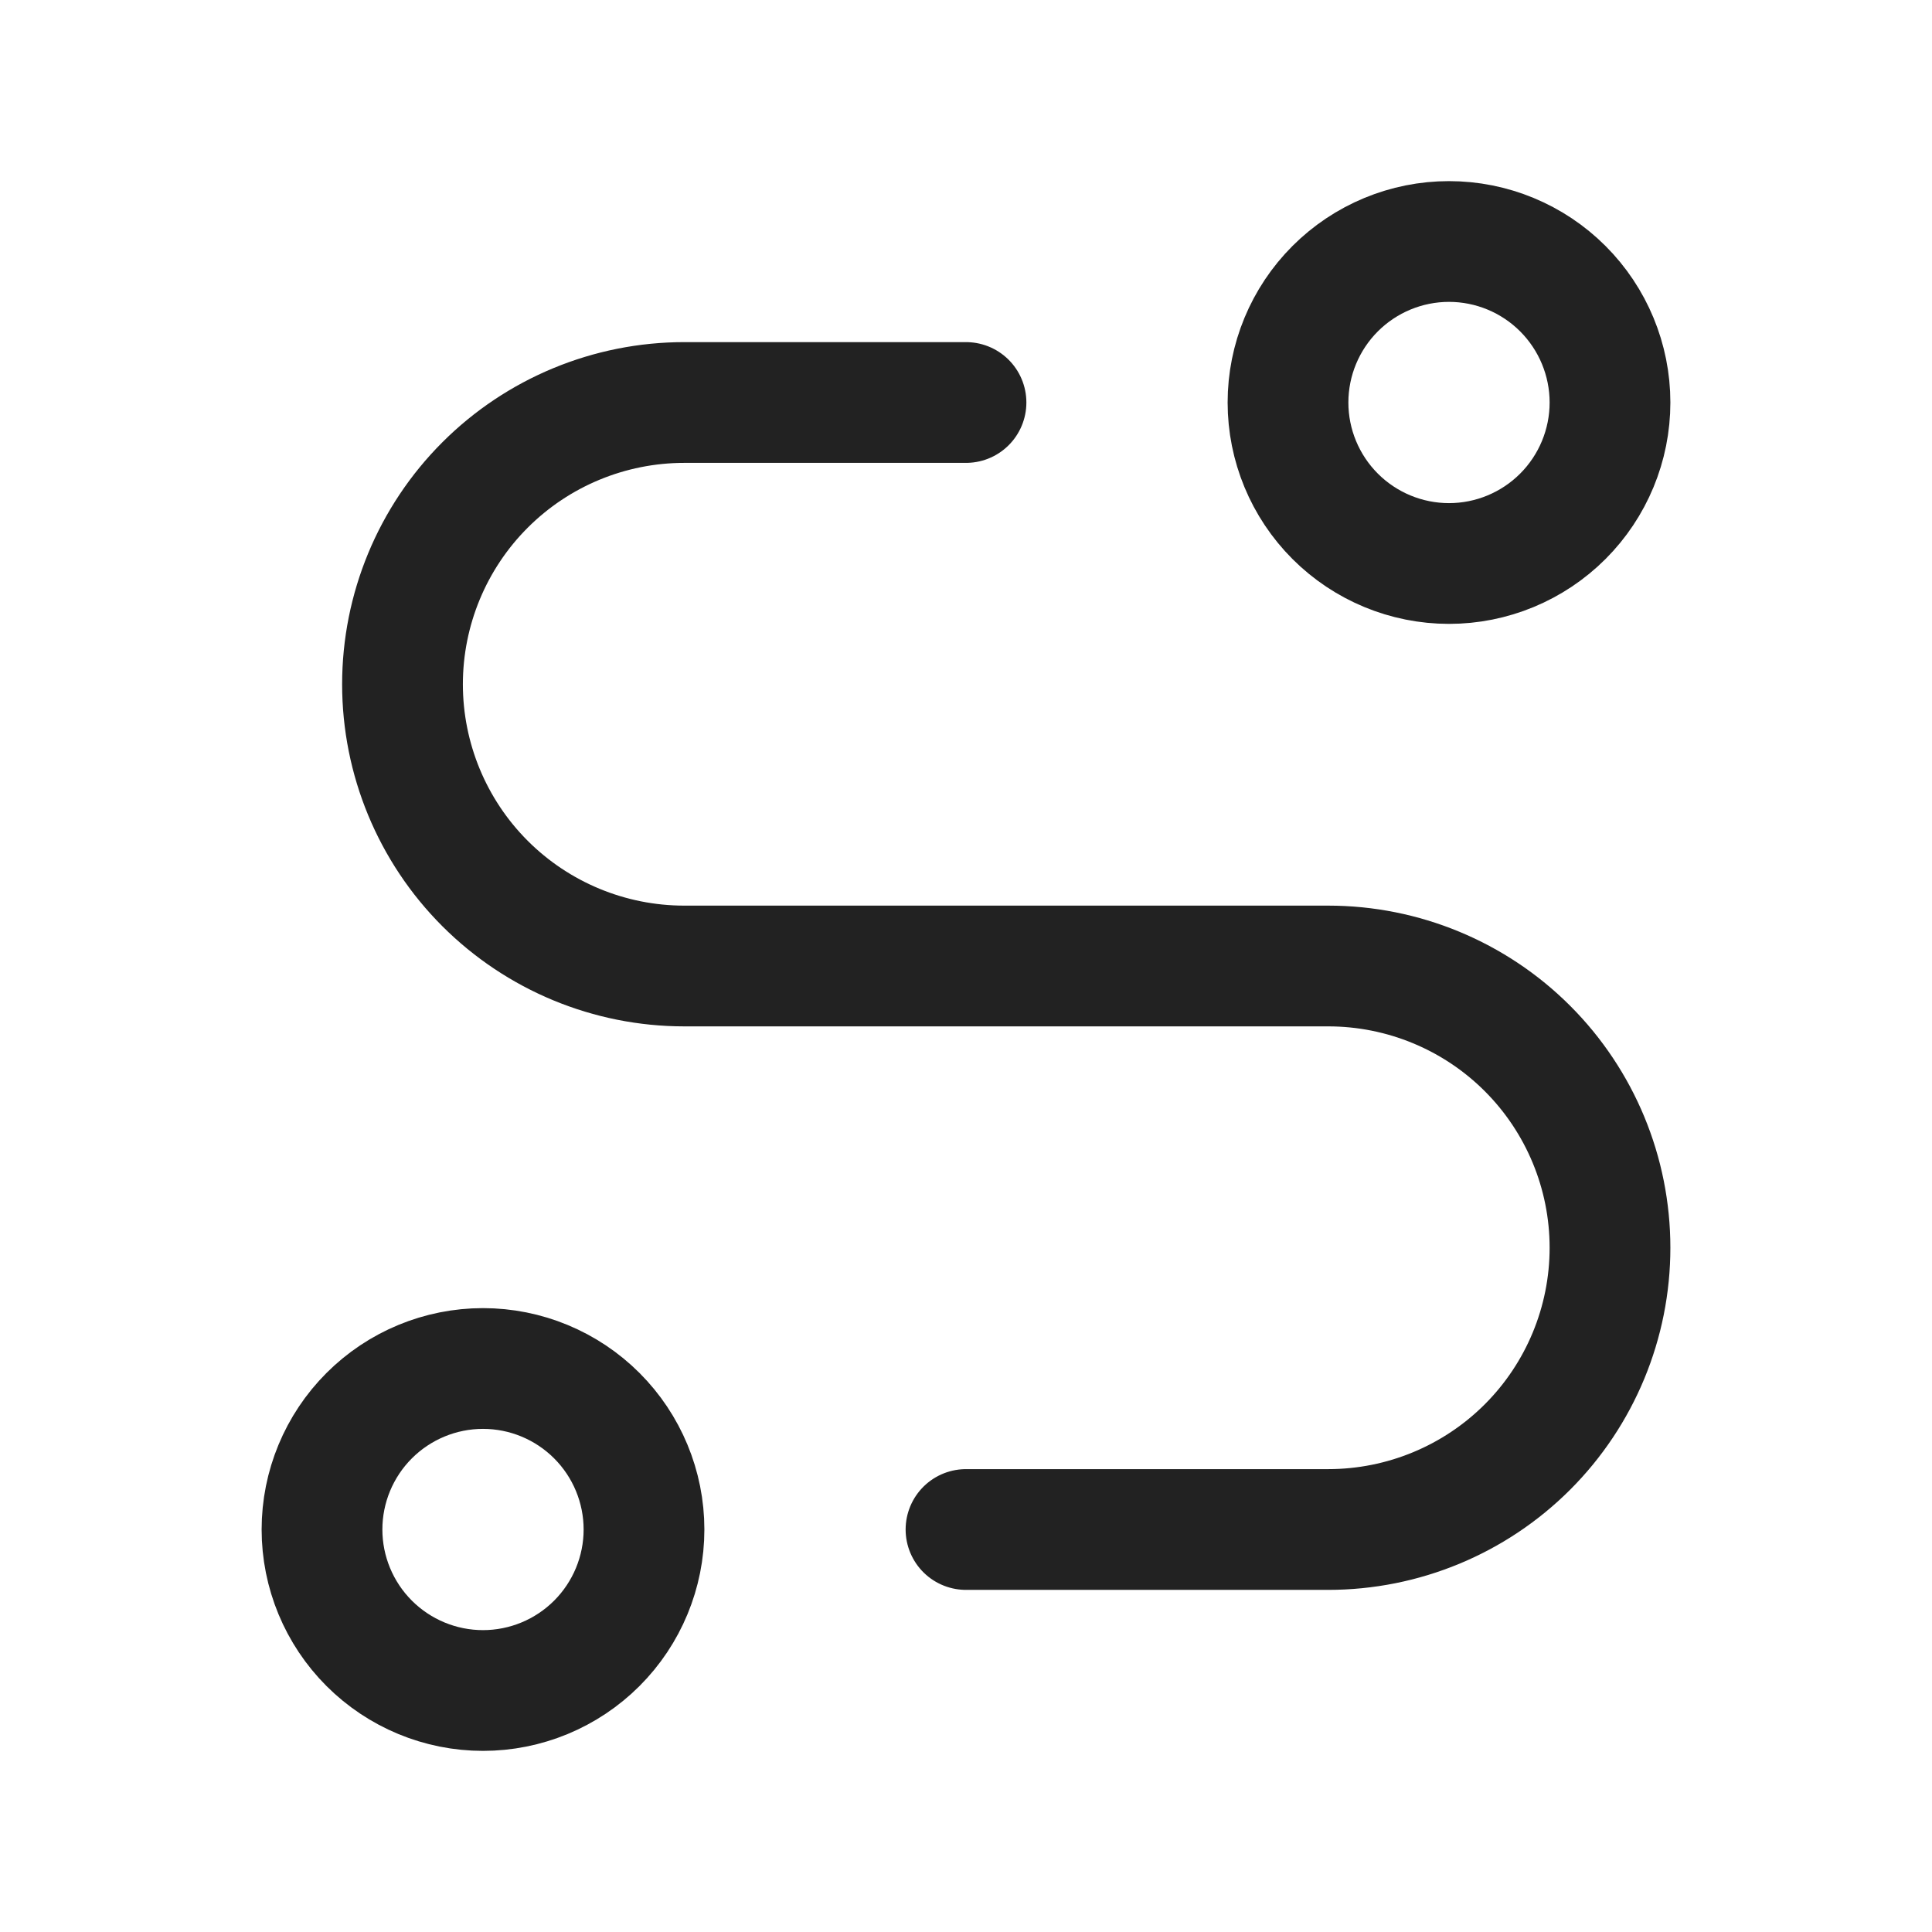 <svg xmlns="http://www.w3.org/2000/svg" width="24" height="24" viewBox="0 0 24 24" fill="none"><path d="M12 19H16.5C17.428 19 18.319 18.631 18.975 17.975C19.631 17.319 20 16.428 20 15.5C20 14.572 19.631 13.681 18.975 13.025C18.319 12.369 17.428 12 16.5 12H8.5C7.572 12 6.681 11.631 6.025 10.975C5.369 10.319 5 9.428 5 8.5C5 7.572 5.369 6.681 6.025 6.025C6.681 5.369 7.572 5 8.5 5H12M4 19C4 19.53 4.211 20.039 4.586 20.414C4.961 20.789 5.47 21 6 21C6.53 21 7.039 20.789 7.414 20.414C7.789 20.039 8 19.53 8 19C8 18.47 7.789 17.961 7.414 17.586C7.039 17.211 6.53 17 6 17C5.47 17 4.961 17.211 4.586 17.586C4.211 17.961 4 18.47 4 19ZM16 5C16 5.53 16.211 6.039 16.586 6.414C16.961 6.789 17.47 7 18 7C18.53 7 19.039 6.789 19.414 6.414C19.789 6.039 20 5.53 20 5C20 4.47 19.789 3.961 19.414 3.586C19.039 3.211 18.53 3 18 3C17.47 3 16.961 3.211 16.586 3.586C16.211 3.961 16 4.47 16 5Z" stroke="#222222" stroke-width="1.5" stroke-linecap="round" stroke-linejoin="round"></path></svg>